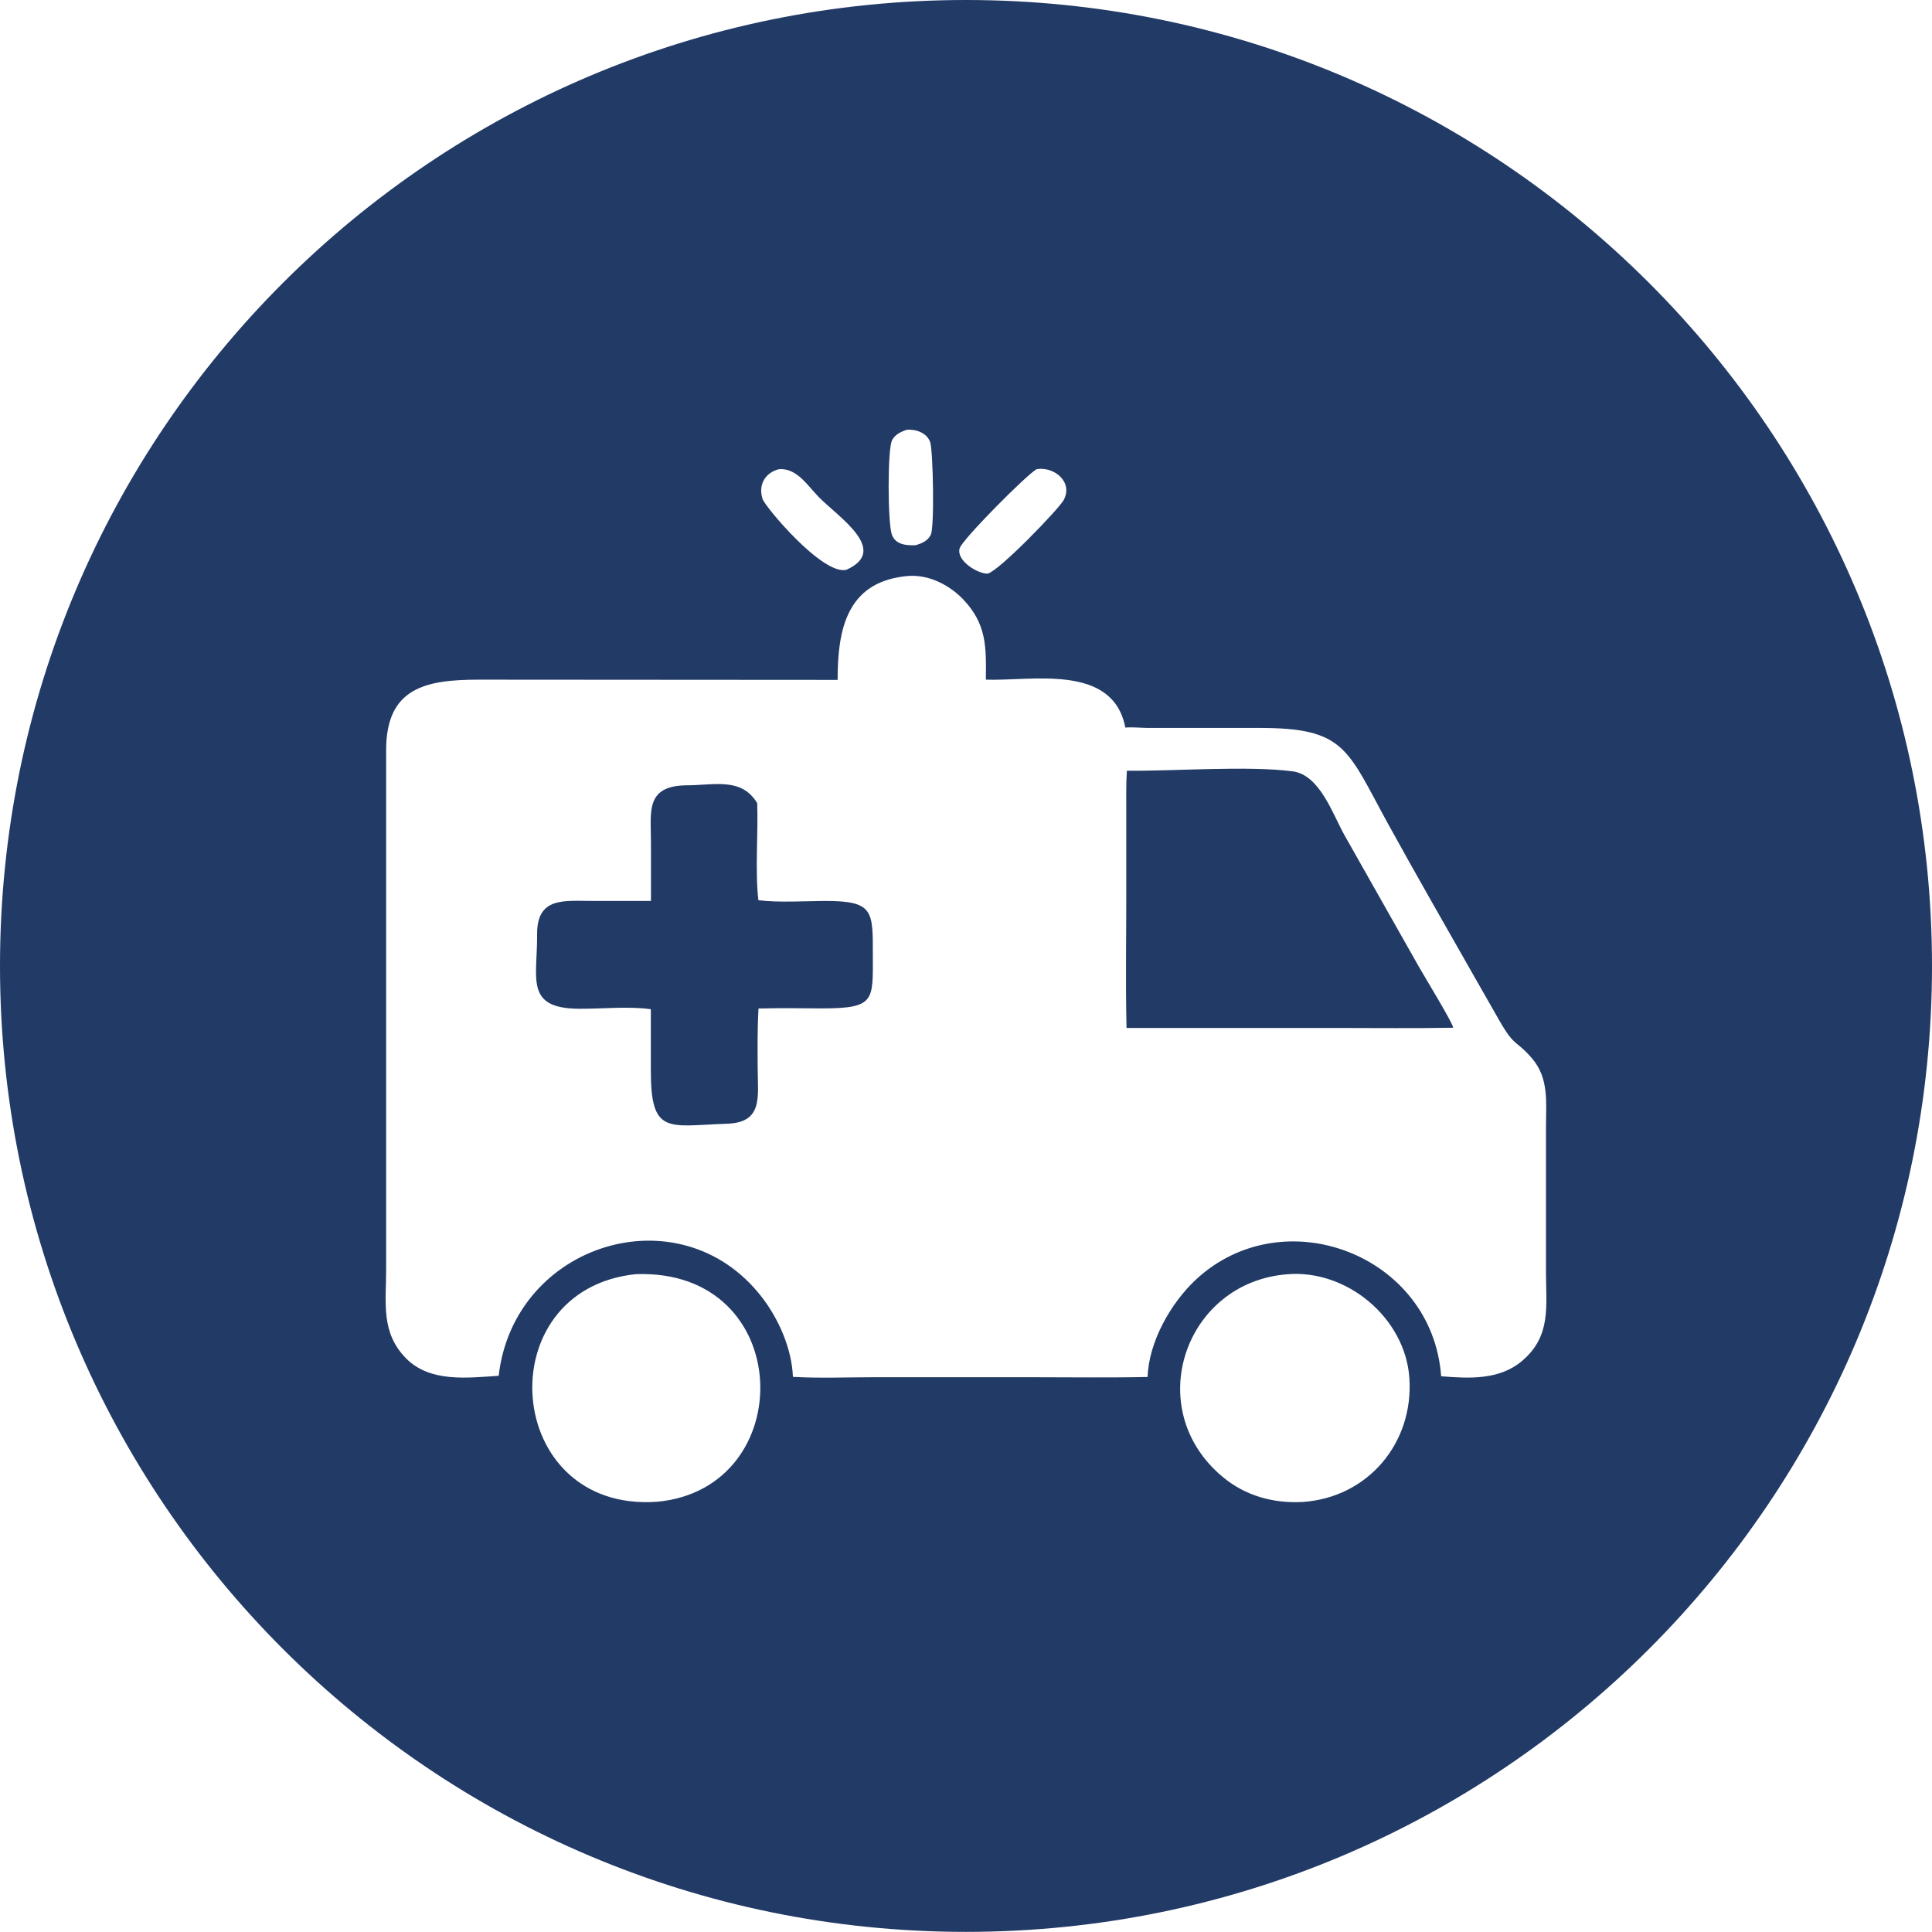<svg xmlns="http://www.w3.org/2000/svg" id="Capa_2" data-name="Capa 2" viewBox="0 0 162.91 162.9"><defs><style>      .cls-1 {        fill: #223a66;        stroke-width: 0px;      }    </style></defs><g id="Capa_1-2" data-name="Capa 1"><g><path class="cls-1" d="m73.6,80.5c0,3.89.21,4.53-4.32,4.53-1.77-.01-3.55-.04-5.32.01-.1,1.68-.08,3.45-.07,5.13.02,2.43.44,4.53-2.7,4.59-4.86.17-6.33.97-6.31-4.55v-5.11c-1.96-.27-4.1-.02-6.09-.04-4.56-.04-3.47-2.56-3.5-6.27-.02-3.19,2.27-2.82,4.74-2.82h4.86s0-4.93,0-4.93c0-2.55-.5-4.74,2.92-4.82,2.41.01,4.68-.72,6.04,1.5.09,2.51-.19,5.81.1,8.19,1.73.21,3.88.07,5.64.06,4.07,0,4.01.83,4.01,4.53Z"></path><path class="cls-1" d="m119.61,81.46c.48.85,2.87,4.76,2.93,5.2-3.29.06-6.58.02-9.86.02h-17.69c-.09-4.02-.01-8.05-.02-12.07v-5.95c0-1.22-.03-2.45.05-3.67,4.01.04,10.18-.44,13.98.05,2.32.31,3.39,3.67,4.4,5.44l6.21,10.98Z"></path><path class="cls-1" d="m81.45,0C36.47,0,0,36.46,0,81.45s36.47,81.45,81.45,81.45,81.46-36.46,81.46-81.45S126.44,0,81.45,0Zm-.53,46.23c.23-.75,5.62-6.18,6.49-6.67,1.5-.24,3.1,1.09,2.28,2.61-.42.76-5.38,5.91-6.4,6.2-.84.03-2.68-1.1-2.37-2.14Zm-5.7-9.11c.25-.48.74-.71,1.23-.88.77-.07,1.73.26,1.99,1.06.24.77.37,7.19.04,7.81-.27.51-.74.7-1.25.86-.78.04-1.73-.03-2.03-.9-.35-.99-.37-7.21.02-7.95Zm-9.53,2.44c1.51-.11,2.41,1.4,3.36,2.36,1.63,1.67,6.01,4.48,2.31,6.13-2,.47-6.85-5.32-7.06-5.98-.38-1.17.2-2.21,1.39-2.51Zm-10.26,87.07c-13.03.95-14.39-17.88-1.82-19.19,13.5-.5,13.85,18.06,1.82,19.19Zm54.39.02c-2.47.13-4.84-.53-6.75-2.14-6.83-5.72-3.18-16.37,5.45-17.06,5.03-.44,9.97,3.67,10.32,8.74.38,5.47-3.49,10.1-9.02,10.46Zm18.53-11.9c-1.92,1.63-4.46,1.49-6.83,1.3-.74-10.25-13.29-15.02-20.68-8.15-2.12,1.98-3.98,5.25-4.07,8.21-3.34.07-6.68.02-10.02.02h-12.96c-2.29,0-4.64.1-6.93-.03-.09-2.37-1.2-4.9-2.65-6.76-6.87-8.84-20.88-4.51-22.16,6.67-2.62.17-5.76.58-7.79-1.45-2.17-2.18-1.7-4.71-1.7-7.51v-43.76c-.02-5.34,3.39-5.98,7.85-5.98l30.22.02c0-4.1.7-8.15,5.62-8.73,1.82-.26,3.65.6,4.91,1.88,2.06,2.12,2,4.09,1.97,6.83,3.82.14,10.71-1.41,11.76,4.04.6-.05,1.24.02,1.84.03h9.41c7.31-.01,7.43,1.76,10.9,8.08,2.35,4.27,4.78,8.5,7.19,12.74l2.22,3.89c1.3,2.26,1.36,1.56,2.73,3.15,1.45,1.69,1.18,3.73,1.18,5.8v12.18c0,2.89.47,5.43-2.01,7.53Z"></path></g></g></svg>